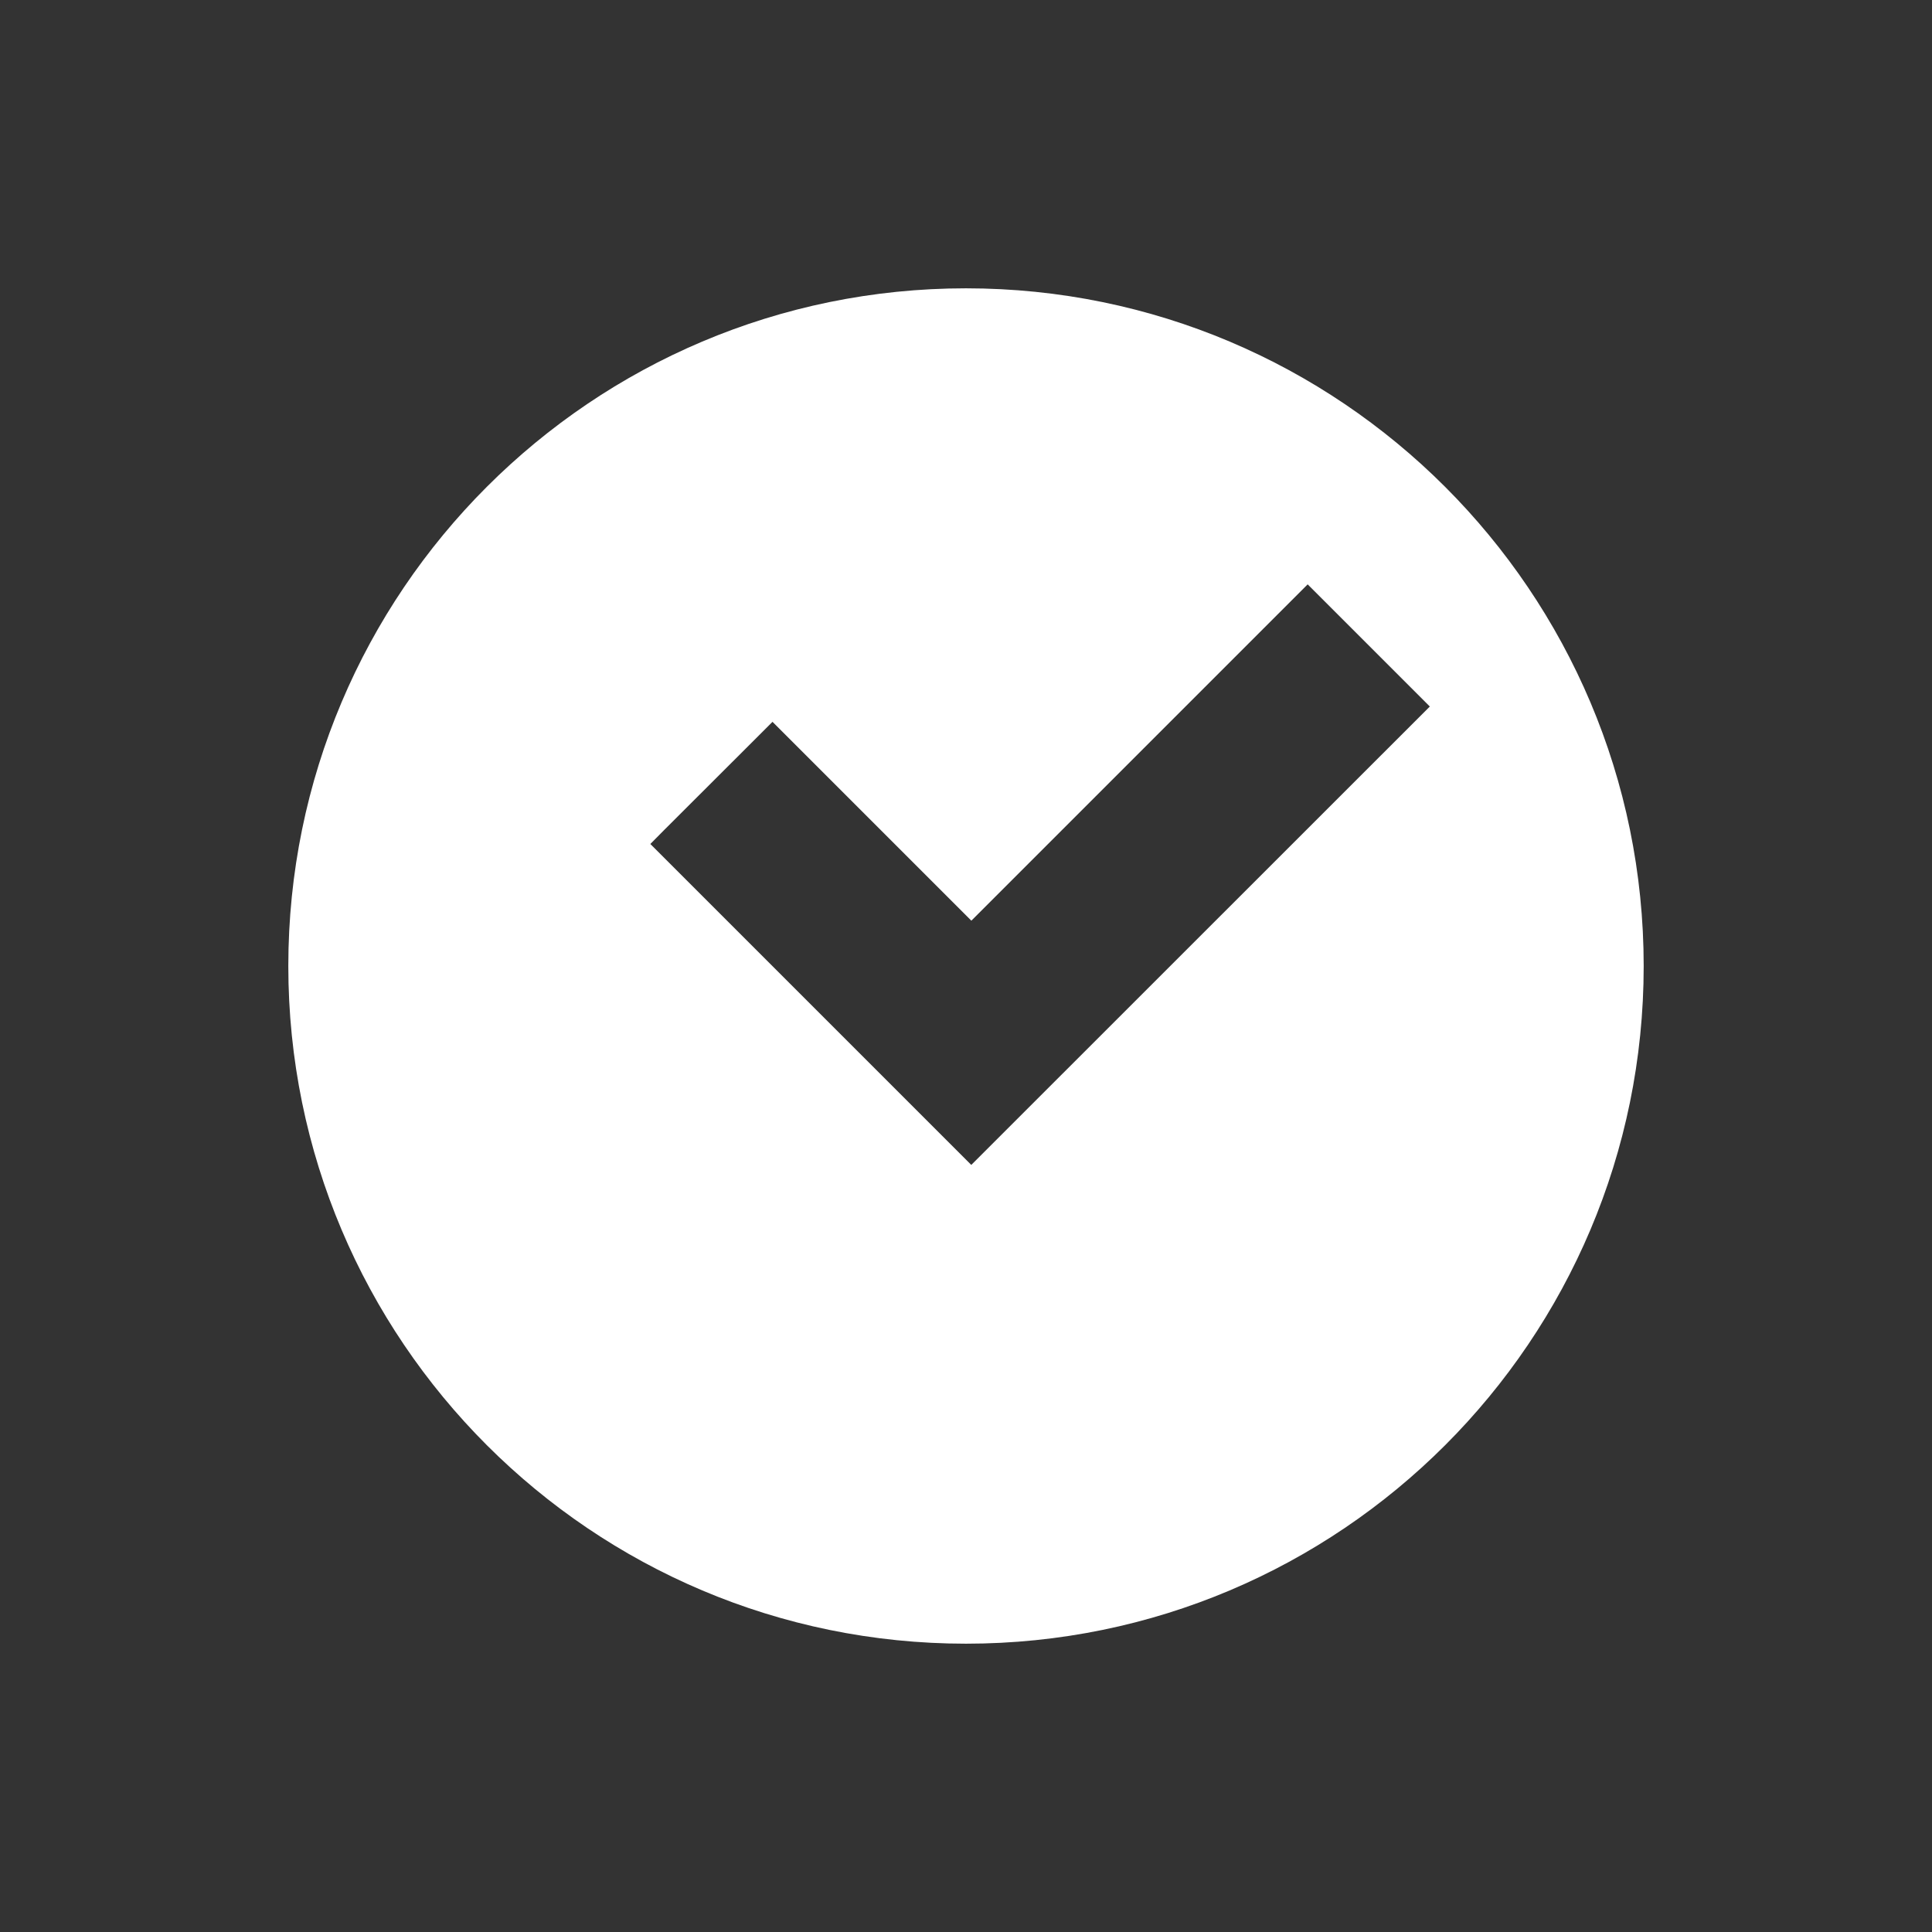 <svg width="13" height="13" viewBox="0 0 13 13" fill="none" xmlns="http://www.w3.org/2000/svg">
<rect x="0" y="0" width="13" height="13" fill="#333333" stroke="none"/>
<path d="M9.724 3.276C8.899 2.451 7.759 1.94 6.5 1.94C3.982 1.94 1.94 3.982 1.94 6.5C1.94 9.018 3.982 11.06 6.5 11.06C9.018 11.06 11.06 9.018 11.06 6.5C11.06 5.241 10.549 4.101 9.724 3.276V3.276ZM8.799 3.932L9.621 4.754L6.536 7.838L6.536 7.838L6.535 7.838L4.376 5.679L4.466 5.588L5.105 4.95L5.198 4.857L6.536 6.195L8.799 3.932V3.932Z" fill="white"/>
</svg>
